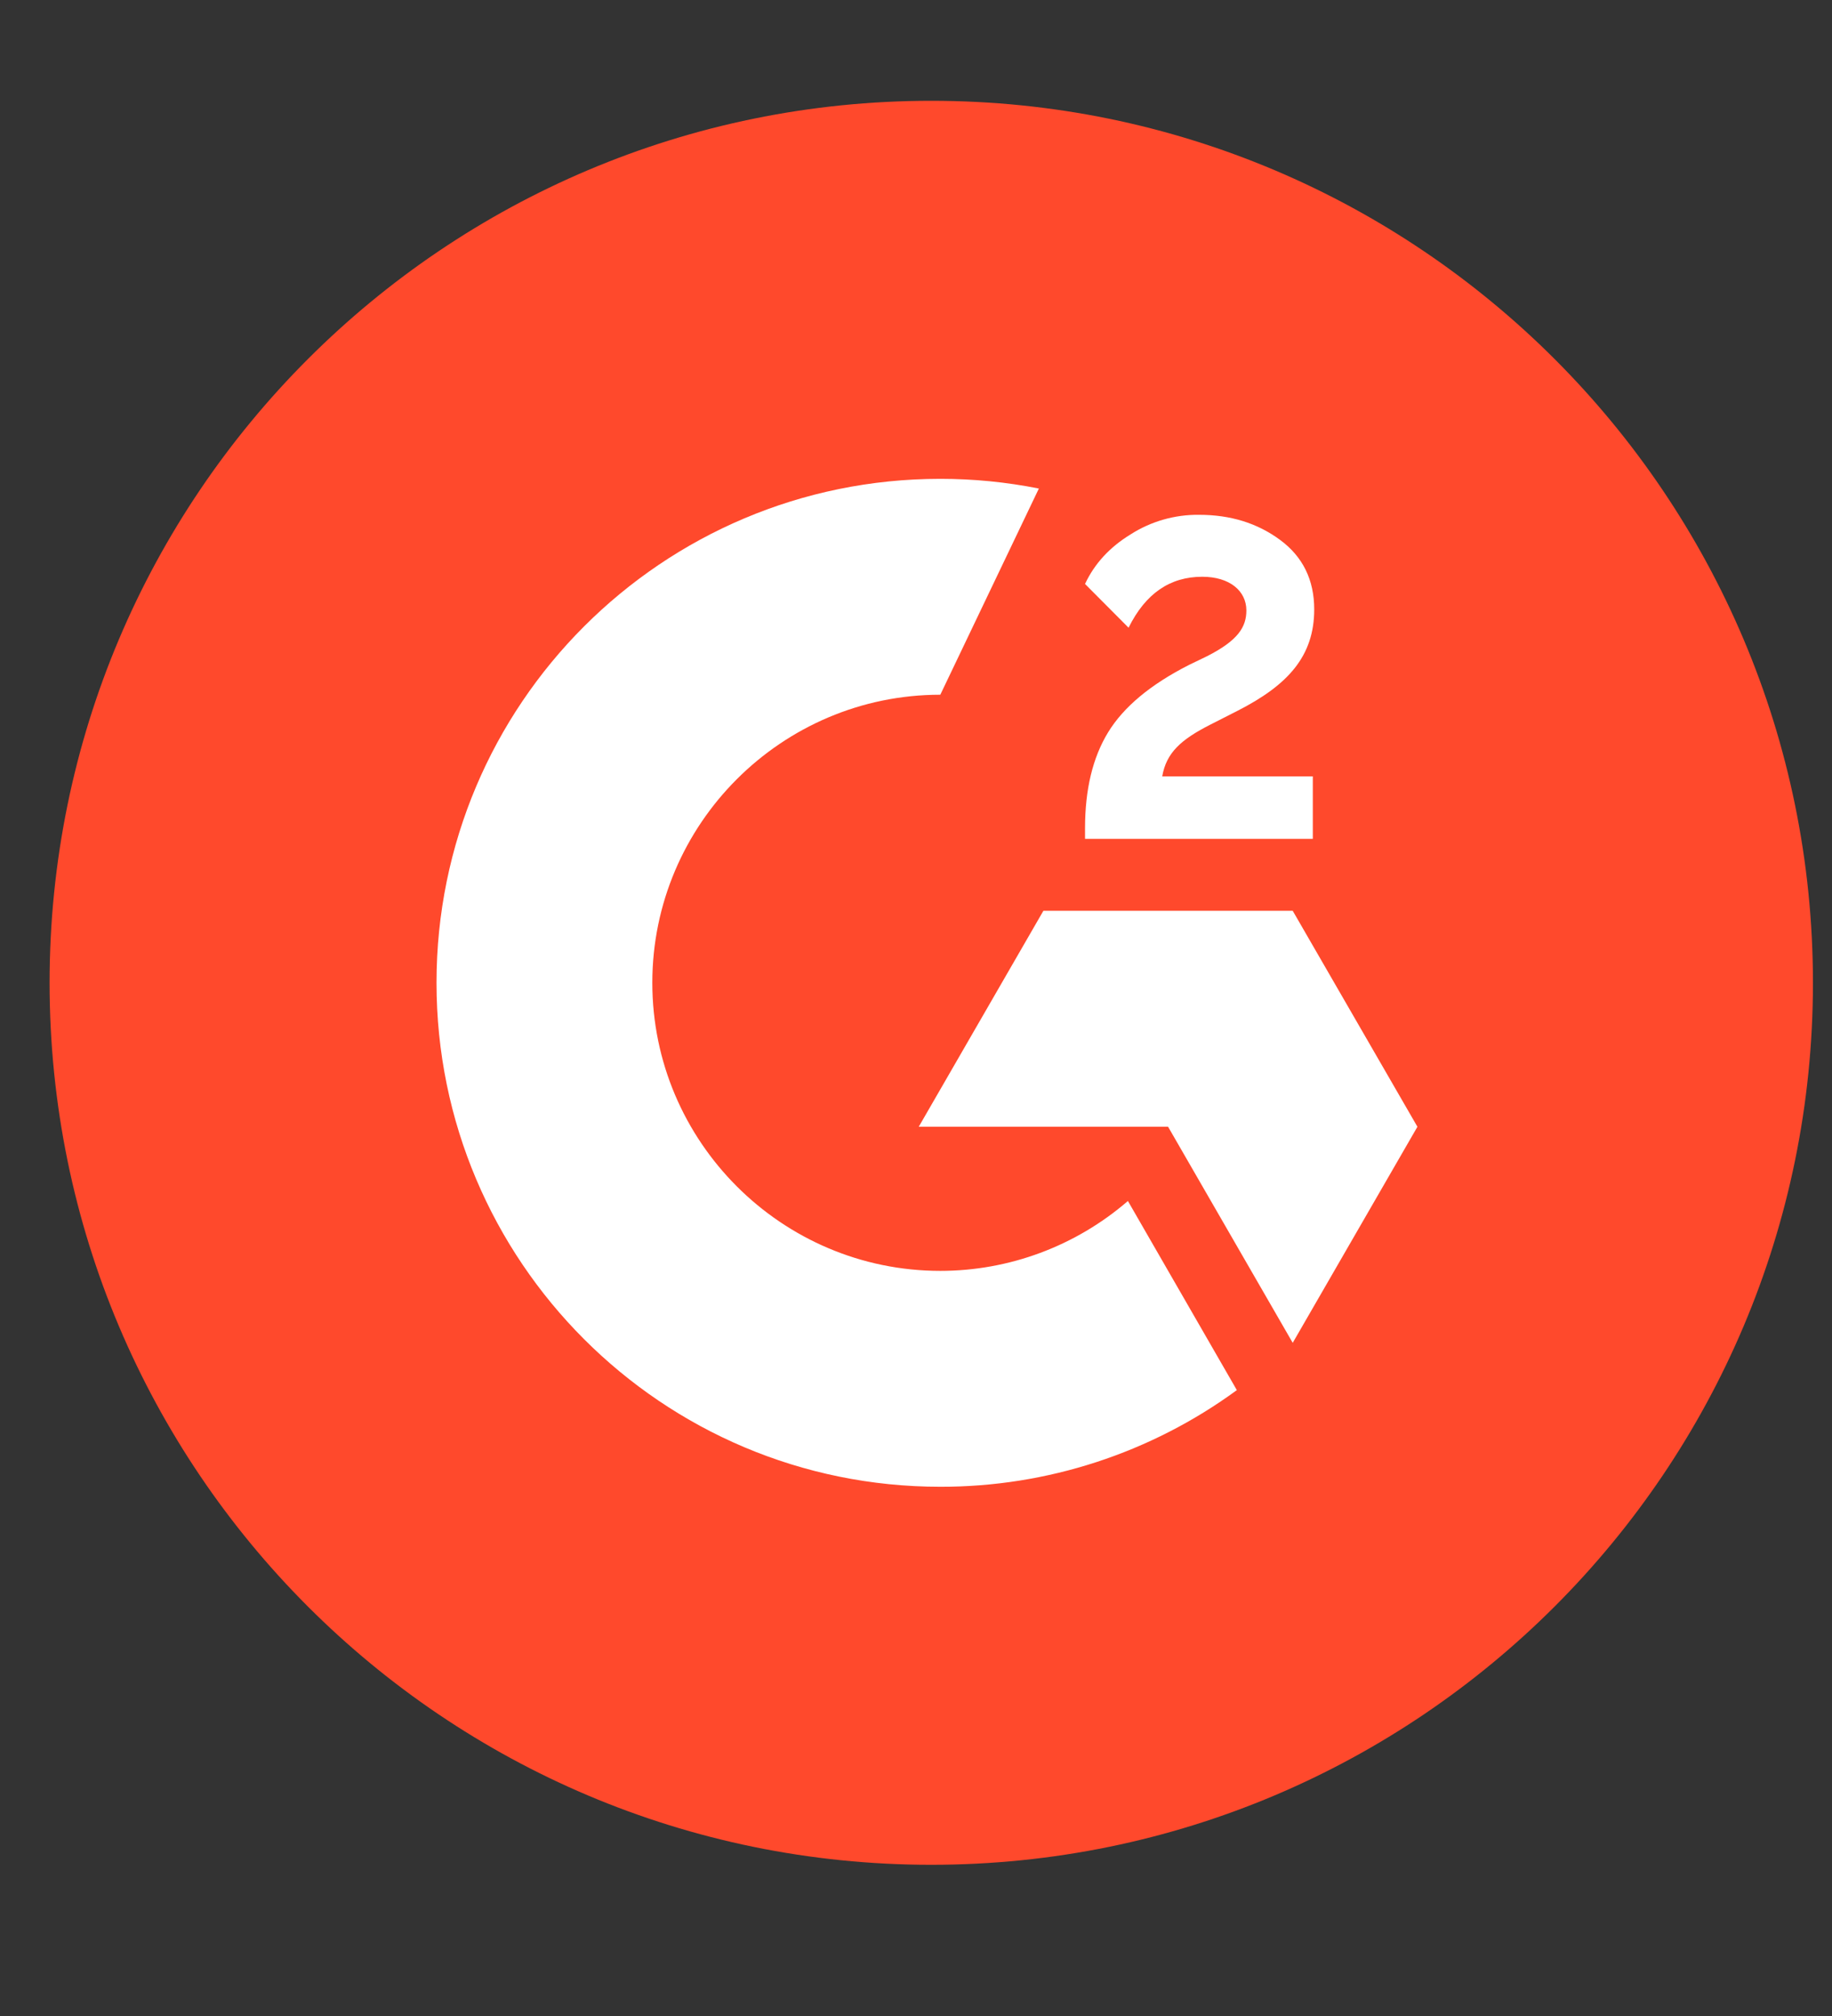 <svg xmlns="http://www.w3.org/2000/svg" width="30" height="33" viewBox="0 0 30 33" fill="none">
    <rect x="0" y="0" width="30" height="33" fill="#333333" stroke="none"/>
    <g clip-path="url(#clip0_228_17858)">
        <path
            d="M15.25 30.525C23.224 30.525 29.688 24.061 29.688 16.087C29.688 8.114 23.224 1.65 15.25 1.65C7.276 1.65 0.812 8.114 0.812 16.087C0.812 24.061 7.276 30.525 15.25 30.525Z"
            fill="#FF492C" />
        <path
            d="M21.498 12.709H19.032C19.099 12.322 19.338 12.106 19.823 11.86L20.277 11.629C21.088 11.213 21.521 10.743 21.521 9.975C21.521 9.493 21.334 9.111 20.961 8.837C20.589 8.563 20.15 8.427 19.636 8.427C19.238 8.422 18.848 8.534 18.513 8.748C18.175 8.955 17.924 9.224 17.768 9.559L18.481 10.275C18.758 9.715 19.159 9.441 19.688 9.441C20.135 9.441 20.41 9.672 20.41 9.992C20.41 10.261 20.277 10.483 19.763 10.743L19.471 10.884C18.839 11.205 18.4 11.572 18.146 11.987C17.892 12.403 17.768 12.926 17.768 13.558V13.731H21.498V12.709Z"
            fill="white" />
        <path
            d="M21.169 14.909H17.086L15.045 18.444H19.128L21.169 21.981L23.211 18.444L21.169 14.909Z"
            fill="white" />
        <path
            d="M15.398 20.803C12.799 20.803 10.682 18.686 10.682 16.087C10.682 13.489 12.799 11.372 15.398 11.372L17.012 7.997C16.48 7.891 15.94 7.838 15.398 7.838C10.841 7.838 7.148 11.531 7.148 16.087C7.148 20.644 10.841 24.337 15.398 24.337C17.144 24.34 18.845 23.786 20.254 22.755L18.47 19.659C17.616 20.397 16.526 20.803 15.398 20.803Z"
            fill="white" />
    </g>
    <defs>
        <clipPath id="clip0_228_17858">
            <rect width="28.875" height="33" fill="white" transform="translate(0.812)" />
        </clipPath>
    </defs>
</svg>